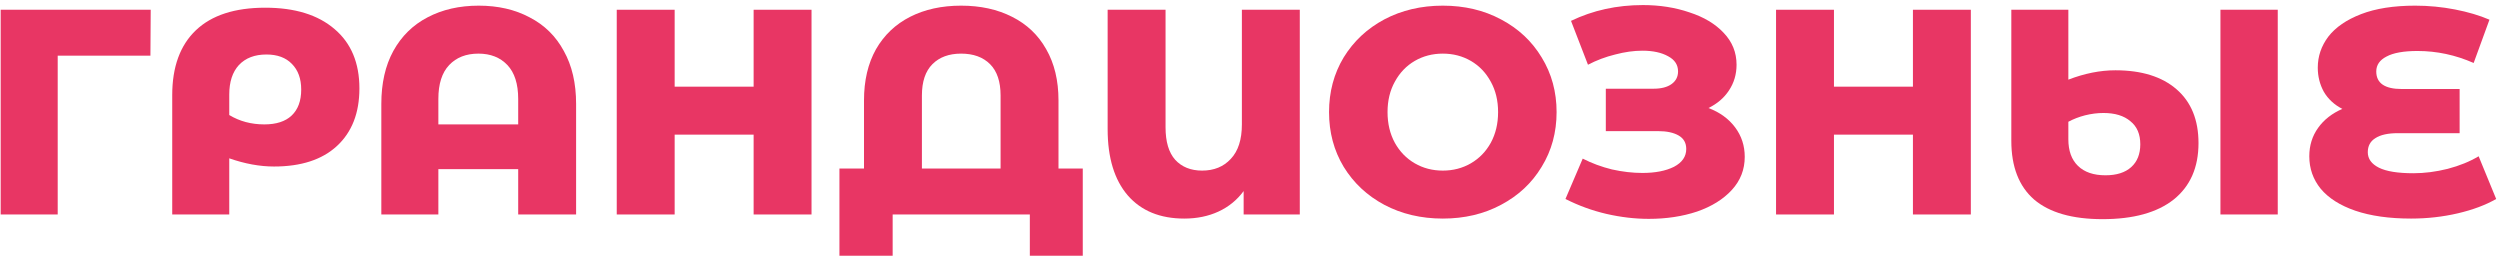 <?xml version="1.0" encoding="UTF-8"?> <svg xmlns="http://www.w3.org/2000/svg" width="373" height="39" viewBox="0 0 373 39" fill="none"><path d="M22.443 8.305H8.61V32H0.101V1.455H22.486L22.443 8.305Z" fill="#E83664"></path><path d="M39.573 1.149C43.995 1.149 47.442 2.211 49.914 4.335C52.387 6.429 53.624 9.382 53.624 13.193C53.624 16.858 52.504 19.724 50.264 21.789C48.053 23.826 44.925 24.844 40.882 24.844C38.758 24.844 36.533 24.436 34.205 23.622V32H25.696V14.196C25.696 9.978 26.875 6.749 29.231 4.509C31.587 2.269 35.035 1.149 39.573 1.149ZM39.442 18.56C41.216 18.56 42.569 18.124 43.5 17.251C44.46 16.349 44.94 15.055 44.94 13.367C44.94 11.738 44.474 10.458 43.544 9.527C42.642 8.596 41.376 8.131 39.747 8.131C38.002 8.131 36.635 8.655 35.645 9.702C34.685 10.749 34.205 12.218 34.205 14.109V17.164C35.747 18.095 37.493 18.56 39.442 18.56Z" fill="#E83664"></path><path d="M71.424 0.844C74.305 0.844 76.835 1.425 79.017 2.589C81.228 3.724 82.93 5.396 84.123 7.607C85.344 9.789 85.955 12.422 85.955 15.505V32H77.315V25.236H65.403V32H56.894V15.505C56.894 12.422 57.49 9.789 58.683 7.607C59.904 5.396 61.606 3.724 63.788 2.589C65.999 1.425 68.544 0.844 71.424 0.844ZM77.315 18.56V14.764C77.315 12.524 76.777 10.836 75.701 9.702C74.624 8.567 73.184 8 71.381 8C69.548 8 68.094 8.567 67.017 9.702C65.941 10.836 65.403 12.524 65.403 14.764V18.56H77.315Z" fill="#E83664"></path><path d="M121.08 1.455V32H112.44V20.087H100.658V32H92.018V1.455H100.658V12.931H112.44V1.455H121.08Z" fill="#E83664"></path><path d="M161.549 25.149V38.153H153.651V32H133.185V38.153H125.243V25.149H128.909V14.982C128.909 12.014 129.505 9.469 130.698 7.345C131.92 5.222 133.622 3.607 135.803 2.502C137.985 1.396 140.516 0.844 143.396 0.844C146.276 0.844 148.807 1.396 150.989 2.502C153.2 3.607 154.902 5.222 156.094 7.345C157.316 9.469 157.927 12.014 157.927 14.982V25.149H161.549ZM149.287 25.149V14.24C149.287 12.175 148.763 10.618 147.716 9.571C146.669 8.524 145.229 8 143.396 8C141.593 8 140.167 8.524 139.12 9.571C138.073 10.618 137.549 12.175 137.549 14.24V25.149H149.287Z" fill="#E83664"></path><path d="M193.929 1.455V32H185.551V28.509C184.562 29.847 183.311 30.866 181.798 31.564C180.286 32.262 178.584 32.611 176.693 32.611C173.086 32.611 170.278 31.462 168.271 29.164C166.264 26.836 165.26 23.535 165.26 19.258V1.455H173.9V18.996C173.9 21.149 174.38 22.764 175.34 23.84C176.329 24.916 177.667 25.454 179.355 25.454C181.129 25.454 182.555 24.873 183.631 23.709C184.736 22.546 185.289 20.829 185.289 18.56V1.455H193.929Z" fill="#E83664"></path><path d="M215.268 32.611C212.039 32.611 209.13 31.927 206.541 30.56C203.981 29.193 201.959 27.302 200.475 24.887C199.021 22.473 198.293 19.753 198.293 16.727C198.293 13.702 199.021 10.982 200.475 8.567C201.959 6.153 203.981 4.262 206.541 2.895C209.13 1.527 212.039 0.844 215.268 0.844C218.497 0.844 221.392 1.527 223.952 2.895C226.541 4.262 228.563 6.153 230.017 8.567C231.501 10.982 232.243 13.702 232.243 16.727C232.243 19.753 231.501 22.473 230.017 24.887C228.563 27.302 226.541 29.193 223.952 30.56C221.392 31.927 218.497 32.611 215.268 32.611ZM215.268 25.454C216.81 25.454 218.206 25.091 219.457 24.364C220.708 23.636 221.697 22.618 222.424 21.309C223.152 19.971 223.515 18.444 223.515 16.727C223.515 15.011 223.152 13.498 222.424 12.189C221.697 10.851 220.708 9.818 219.457 9.091C218.206 8.364 216.81 8 215.268 8C213.726 8 212.33 8.364 211.079 9.091C209.828 9.818 208.839 10.851 208.112 12.189C207.384 13.498 207.021 15.011 207.021 16.727C207.021 18.444 207.384 19.971 208.112 21.309C208.839 22.618 209.828 23.636 211.079 24.364C212.33 25.091 213.726 25.454 215.268 25.454Z" fill="#E83664"></path><path d="M254.904 16.116C256.592 16.756 257.915 17.716 258.875 18.996C259.835 20.276 260.315 21.745 260.315 23.404C260.315 25.294 259.675 26.938 258.395 28.334C257.115 29.731 255.384 30.807 253.203 31.564C251.021 32.291 248.621 32.654 246.003 32.654C243.937 32.654 241.828 32.407 239.675 31.913C237.552 31.418 235.515 30.676 233.566 29.687L236.141 23.666C237.508 24.364 238.963 24.902 240.504 25.28C242.075 25.629 243.588 25.804 245.043 25.804C246.963 25.804 248.534 25.498 249.755 24.887C250.977 24.247 251.588 23.36 251.588 22.226C251.588 21.324 251.21 20.654 250.454 20.218C249.697 19.782 248.679 19.564 247.399 19.564H239.588V13.236H246.701C247.864 13.236 248.766 13.004 249.406 12.538C250.046 12.073 250.366 11.447 250.366 10.662C250.366 9.673 249.872 8.916 248.883 8.393C247.894 7.84 246.614 7.564 245.043 7.564C243.763 7.564 242.41 7.753 240.984 8.131C239.559 8.48 238.206 8.989 236.926 9.658L234.395 3.113C237.654 1.542 241.232 0.756 245.13 0.756C247.632 0.756 249.944 1.12 252.068 1.847C254.221 2.545 255.923 3.564 257.174 4.902C258.454 6.24 259.094 7.825 259.094 9.658C259.094 11.084 258.715 12.364 257.959 13.498C257.232 14.604 256.214 15.476 254.904 16.116Z" fill="#E83664"></path><path d="M294.049 1.455V32H285.409V20.087H273.627V32H264.987V1.455H273.627V12.931H285.409V1.455H294.049Z" fill="#E83664"></path><path d="M315.623 10.487C319.521 10.487 322.561 11.433 324.743 13.324C326.925 15.214 328.016 17.891 328.016 21.353C328.016 24.989 326.779 27.796 324.307 29.774C321.834 31.724 318.299 32.698 313.703 32.698C309.194 32.698 305.79 31.724 303.492 29.774C301.223 27.796 300.089 24.873 300.089 21.004V1.455H308.598V11.884C311.012 10.953 313.354 10.487 315.623 10.487ZM339.841 1.455V32H331.289V1.455H339.841ZM314.139 26.153C315.798 26.153 317.078 25.745 317.979 24.931C318.881 24.116 319.332 22.982 319.332 21.527C319.332 20.015 318.838 18.866 317.849 18.08C316.889 17.265 315.55 16.858 313.834 16.858C312.932 16.858 312.016 16.974 311.085 17.207C310.183 17.44 309.354 17.76 308.598 18.167V20.785C308.598 22.502 309.078 23.826 310.038 24.756C310.998 25.687 312.365 26.153 314.139 26.153Z" fill="#E83664"></path><path d="M372.43 29.687C370.859 30.589 368.954 31.302 366.714 31.826C364.474 32.349 362.147 32.611 359.732 32.611C356.474 32.611 353.696 32.218 351.397 31.433C349.128 30.647 347.412 29.556 346.248 28.16C345.114 26.764 344.547 25.149 344.547 23.316C344.547 21.716 344.983 20.305 345.856 19.084C346.728 17.862 347.936 16.916 349.477 16.247C348.285 15.636 347.368 14.793 346.728 13.716C346.117 12.611 345.812 11.404 345.812 10.095C345.812 8.407 346.336 6.865 347.383 5.469C348.459 4.073 350.088 2.953 352.27 2.109C354.452 1.265 357.143 0.844 360.343 0.844C362.35 0.844 364.328 1.033 366.277 1.411C368.227 1.789 369.943 2.298 371.427 2.938L369.07 9.396C366.365 8.204 363.572 7.607 360.692 7.607C358.627 7.607 357.085 7.884 356.067 8.436C355.048 8.96 354.539 9.702 354.539 10.662C354.539 12.407 355.805 13.28 358.336 13.28H366.976V19.869H357.768C356.285 19.869 355.165 20.116 354.408 20.611C353.652 21.076 353.274 21.774 353.274 22.706C353.274 23.695 353.827 24.465 354.932 25.018C356.037 25.571 357.754 25.847 360.081 25.847C361.739 25.847 363.441 25.629 365.187 25.193C366.961 24.727 368.503 24.102 369.812 23.316L372.43 29.687Z" fill="#E83664"></path></svg> 